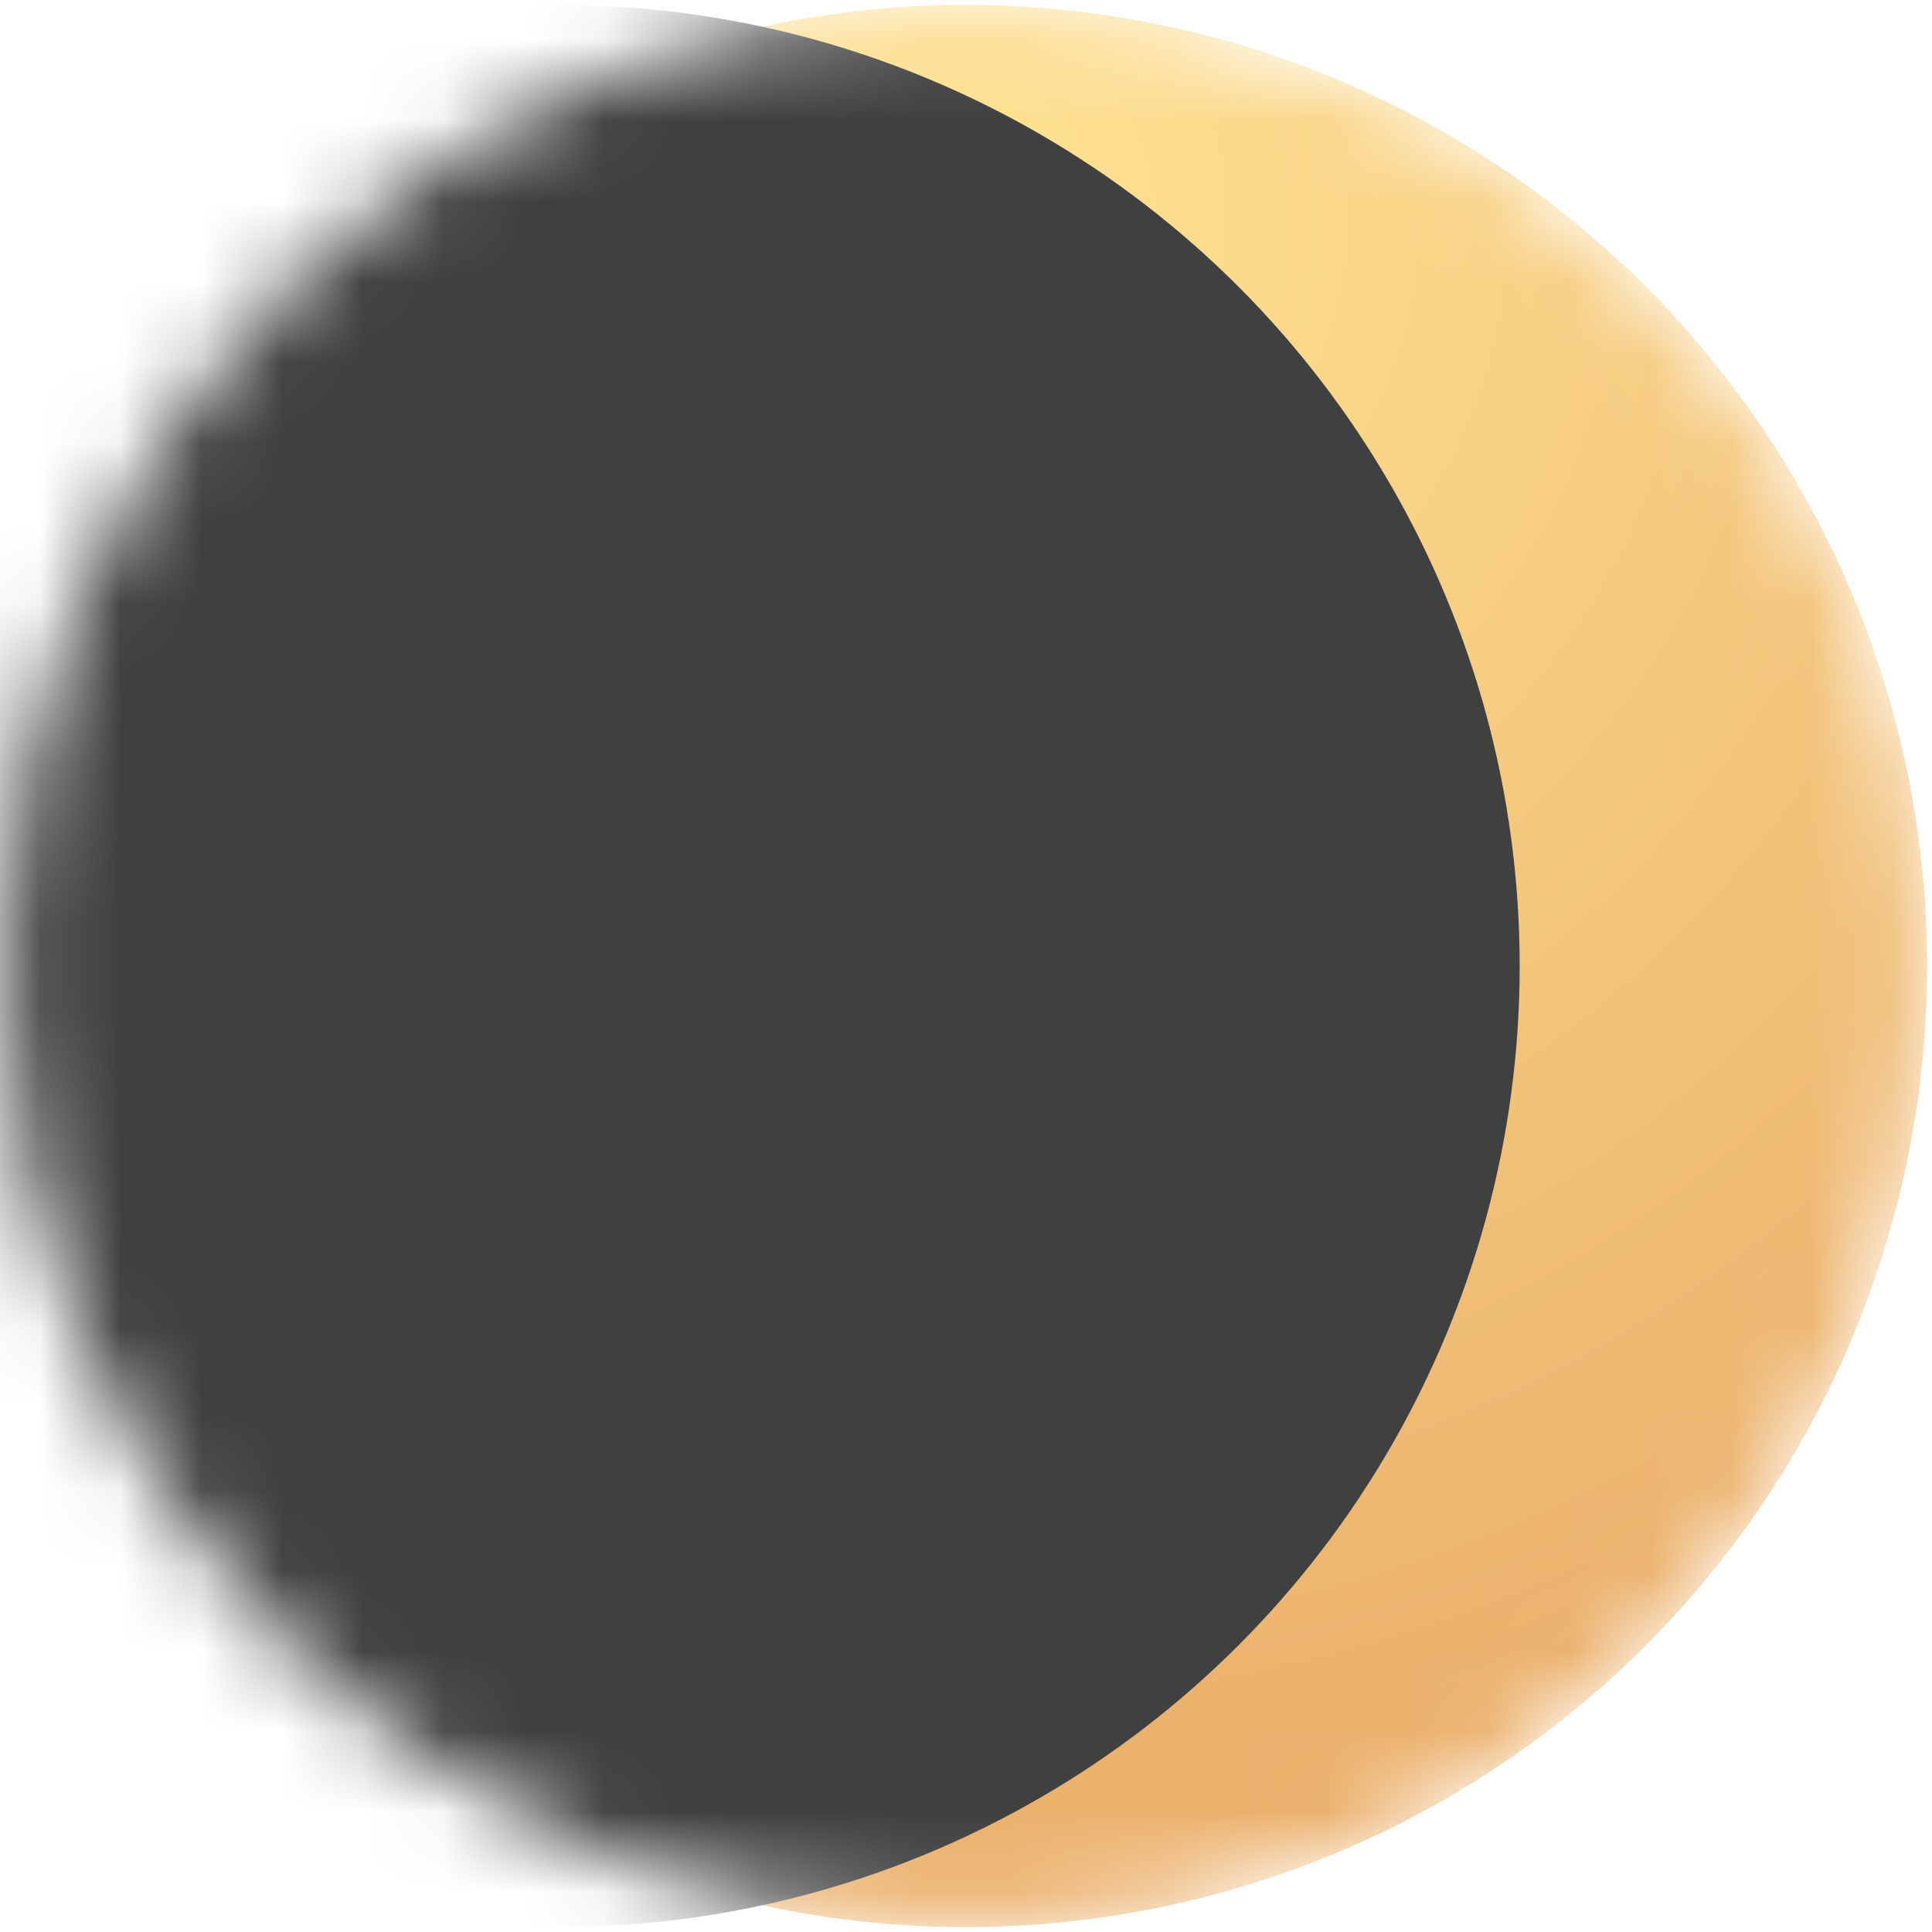 <svg width="24" height="24" viewBox="0 0 24 24" fill="none" xmlns="http://www.w3.org/2000/svg">
<mask id="mask0_852_1130" style="mask-type:alpha" maskUnits="userSpaceOnUse" x="0" y="0" width="24" height="24">
<circle cx="12" cy="12" r="11.939" fill="#FFE397"/>
</mask>
<g mask="url(#mask0_852_1130)">
<circle cx="12" cy="12" r="11.939" fill="url(#paint0_radial_852_1130)"/>
<circle cx="6.939" cy="12" r="11.939" fill="#404040"/>
</g>
<defs>
<radialGradient id="paint0_radial_852_1130" cx="0" cy="0" r="1" gradientUnits="userSpaceOnUse" gradientTransform="translate(12 2.673) rotate(74.358) scale(19.372)">
<stop stop-color="#FFE394"/>
<stop offset="1" stop-color="#EBB16D"/>
</radialGradient>
</defs>
</svg>